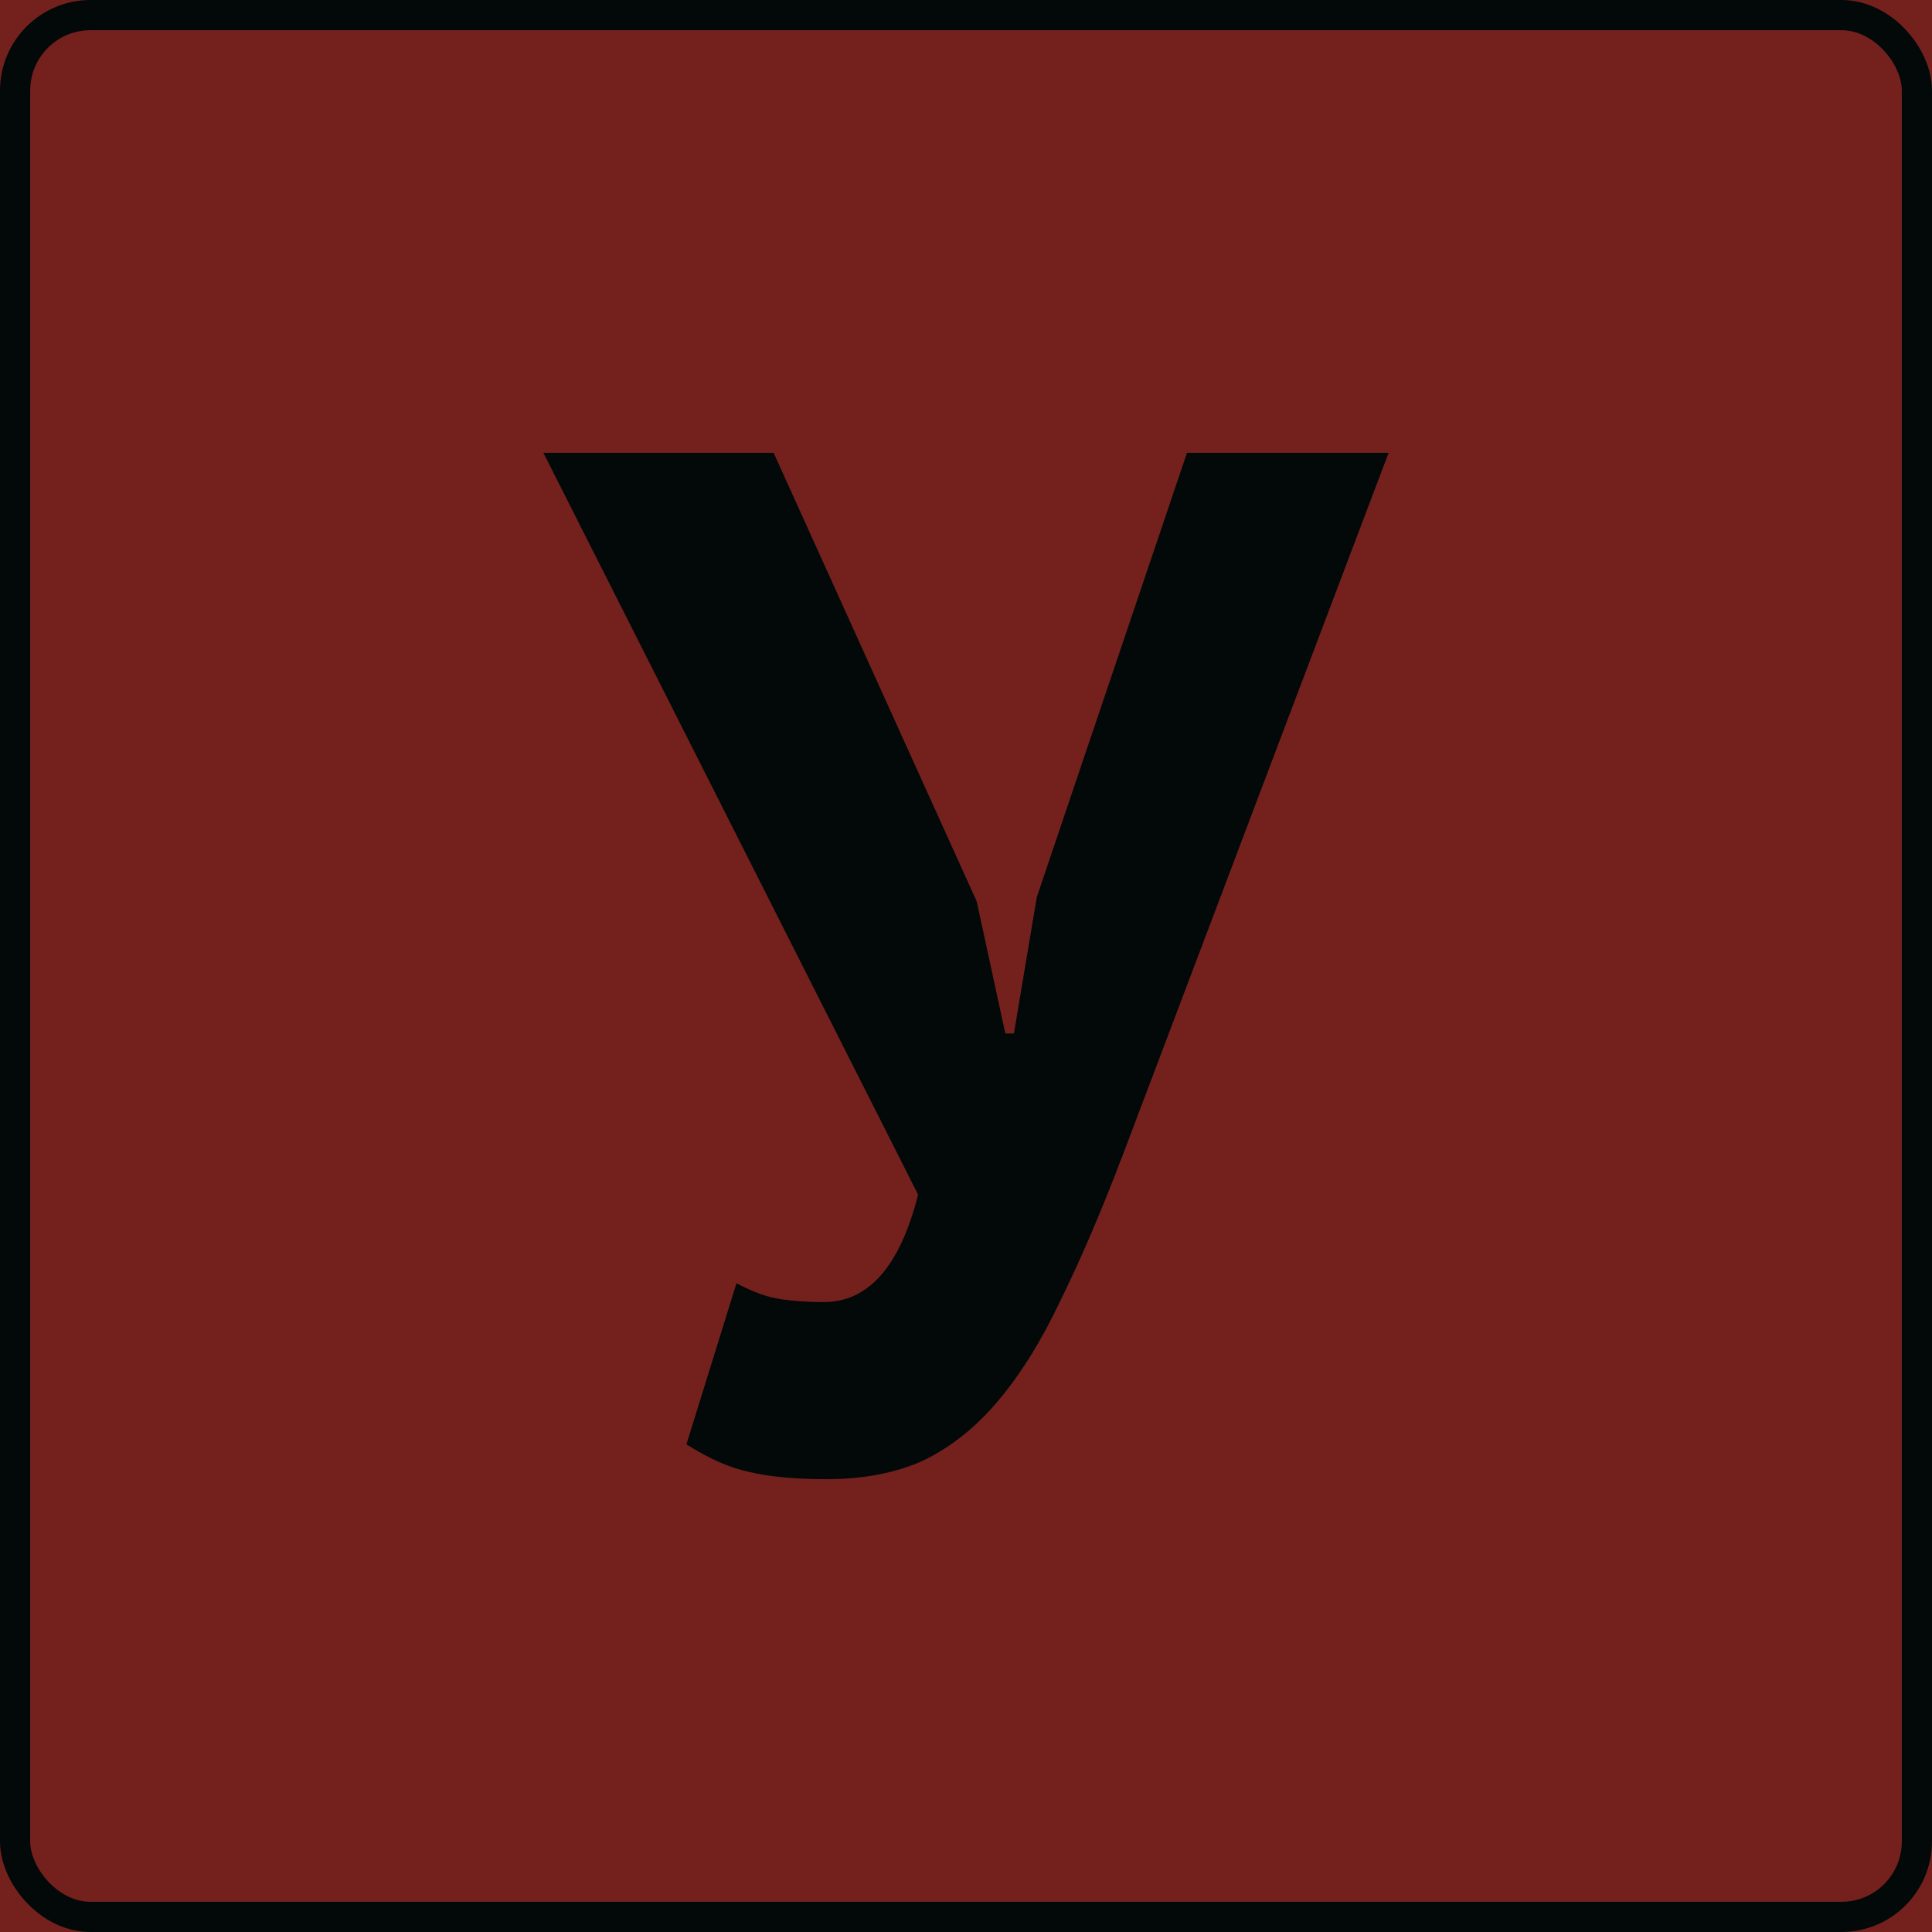<?xml version="1.0" encoding="UTF-8"?> <svg xmlns="http://www.w3.org/2000/svg" width="64" height="64" viewBox="0 0 64 64" fill="none"> <g clip-path="url(#clip0_212_1101)"> <rect width="64" height="64" fill="#74211E"></rect> <path d="M32.355 29.86L33.303 34.236H33.587L34.345 29.716L39.32 15H46L37.188 38.276C36.493 40.103 35.814 41.69 35.151 43.037C34.519 44.383 33.824 45.505 33.066 46.403C32.34 47.269 31.518 47.926 30.602 48.375C29.686 48.792 28.613 49 27.381 49C26.338 49 25.486 48.92 24.822 48.76C24.191 48.631 23.496 48.327 22.738 47.846L24.396 42.508C24.933 42.796 25.422 42.973 25.865 43.037C26.307 43.101 26.781 43.133 27.286 43.133C28.77 43.133 29.813 41.947 30.413 39.574L18 15H25.628L32.355 29.86Z" fill="#030909"></path> <rect x="0.5" y="0.5" width="63" height="63" rx="2.5" stroke="#030909"></rect> </g> <defs> <clipPath id="clip0_212_1101"> <rect width="64" height="64" fill="white"></rect> </clipPath> </defs> </svg> 